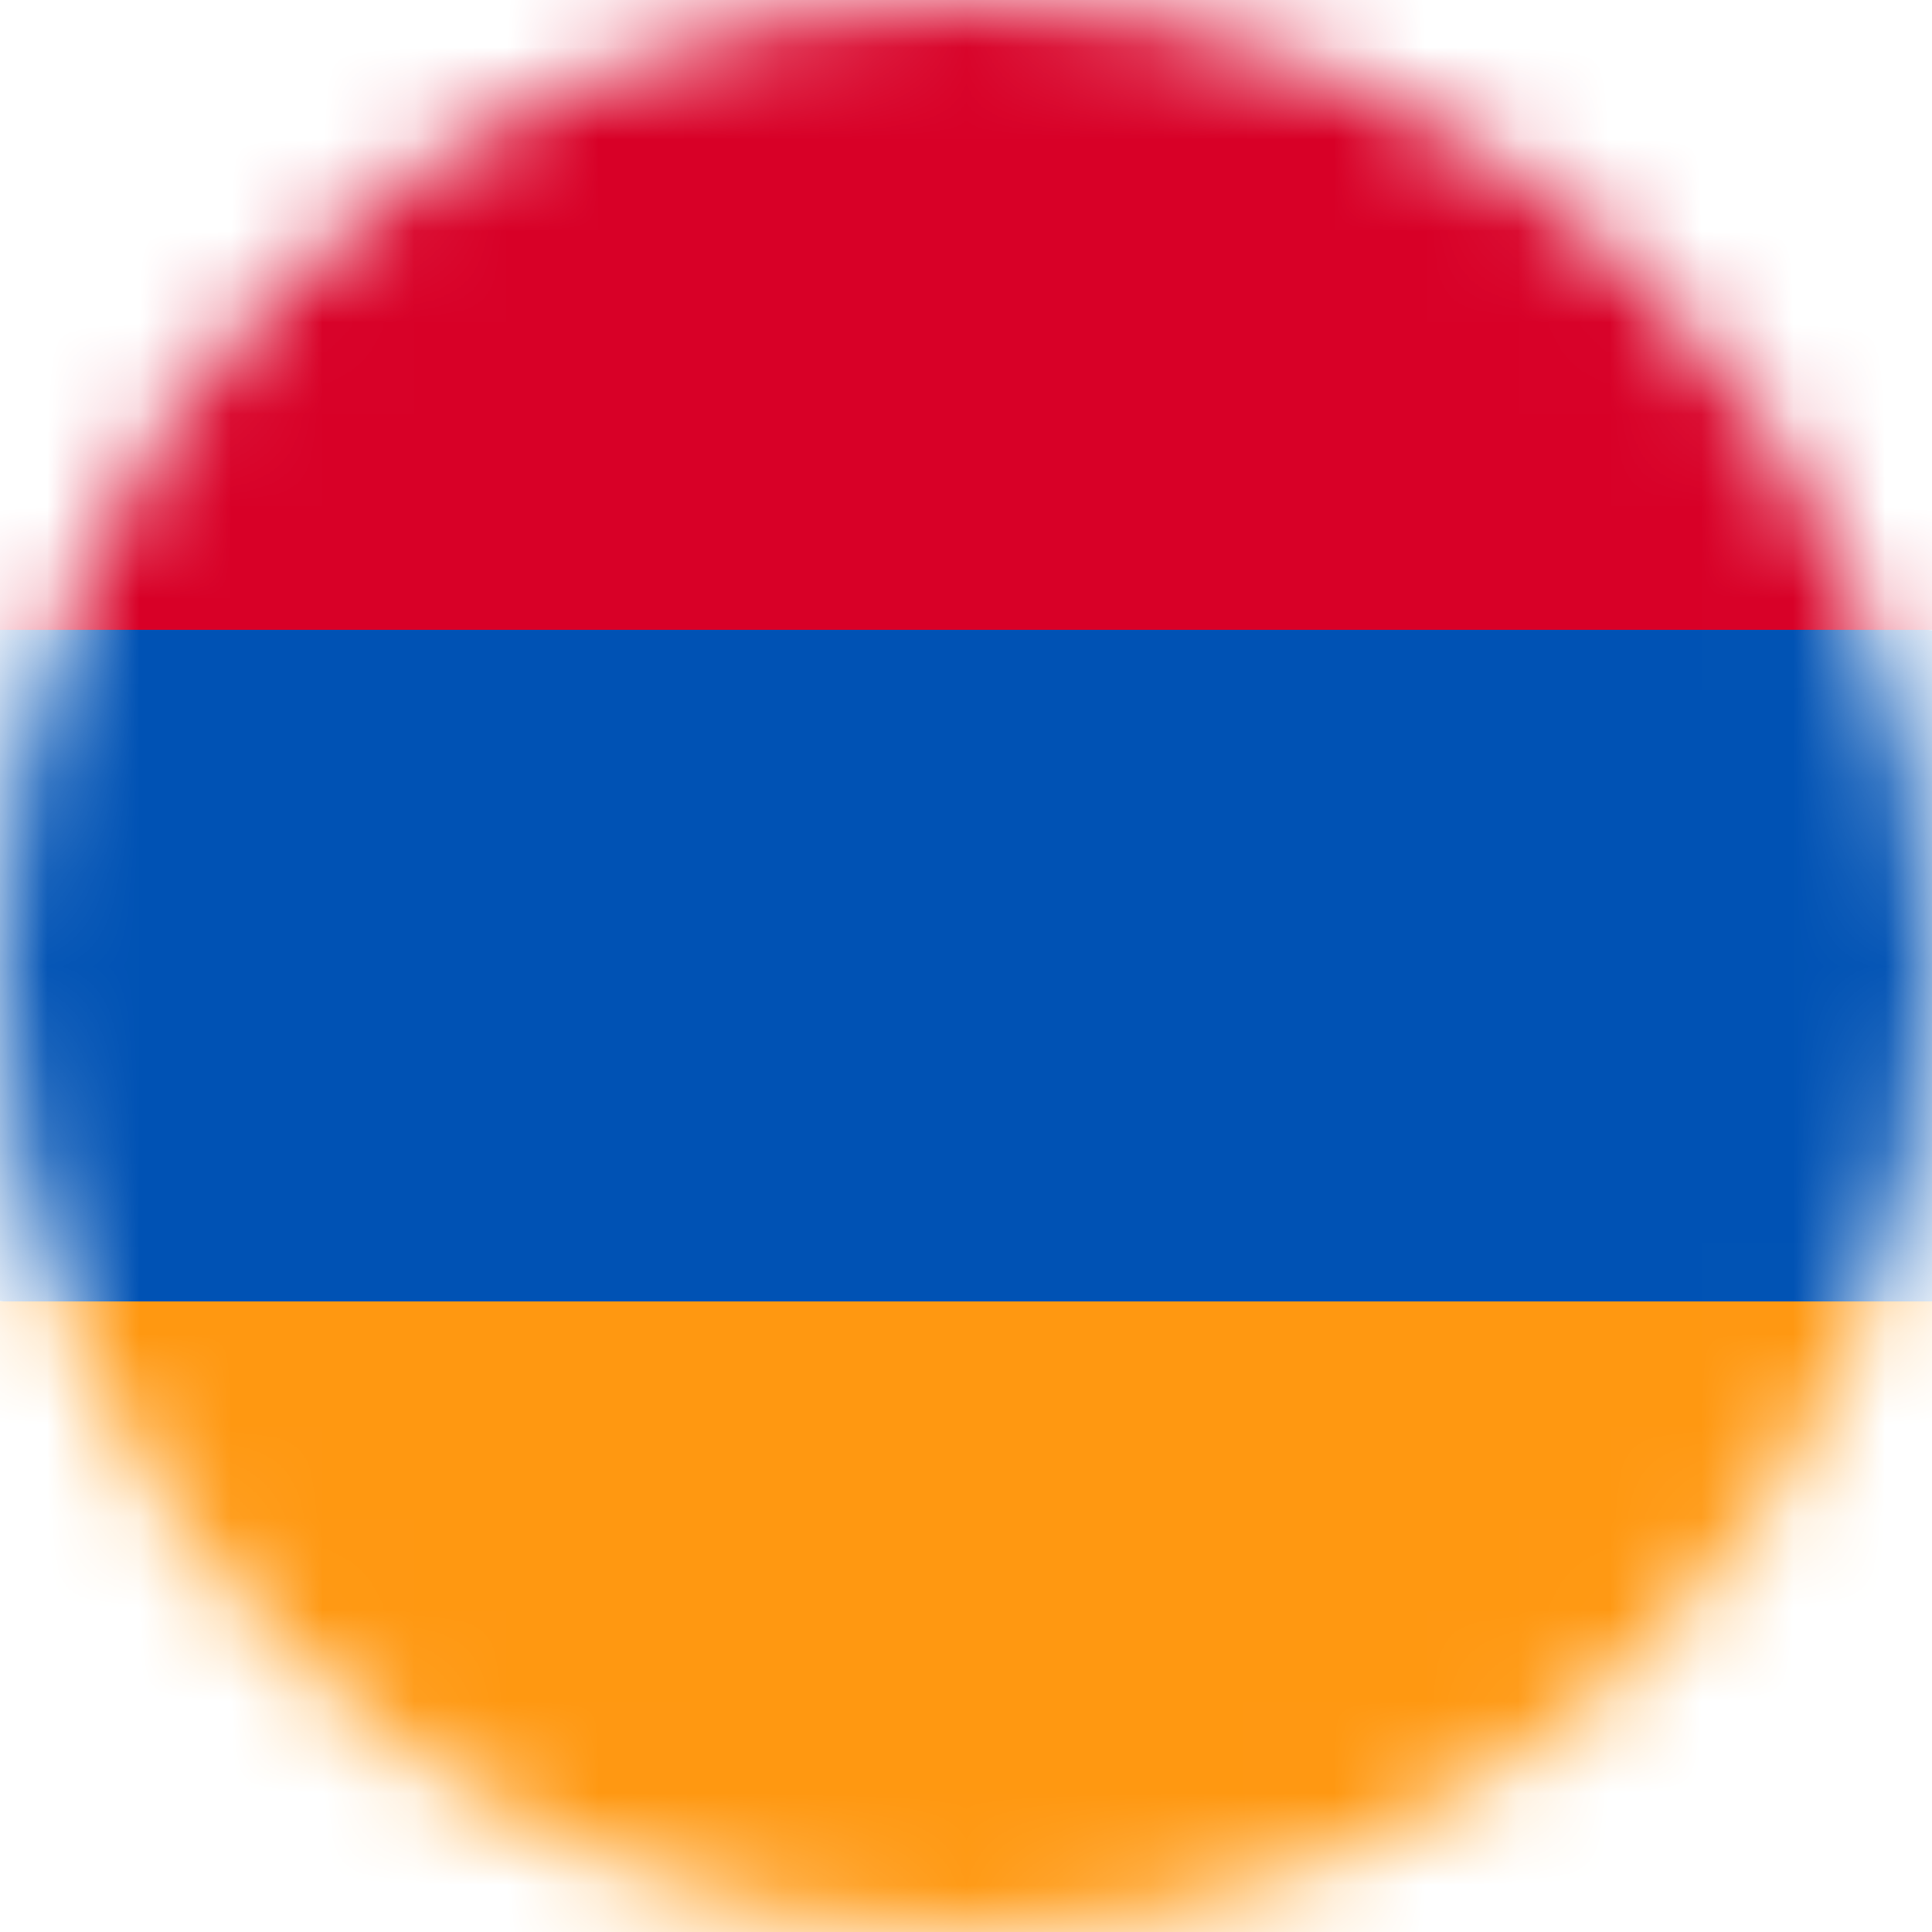 <svg width="21" height="21" viewBox="0 0 21 21" fill="none" xmlns="http://www.w3.org/2000/svg">
<g clip-path="url(#clip0_16_93)">
<mask id="mask0_16_93" style="mask-type:luminance" maskUnits="userSpaceOnUse" x="0" y="0" width="21" height="21">
<path d="M10.5 21C16.299 21 21 16.299 21 10.5C21 4.701 16.299 7.62939e-06 10.5 7.62939e-06C4.701 7.62939e-06 0 4.701 0 10.5C0 16.299 4.701 21 10.5 21Z" fill="white"/>
</mask>
<g mask="url(#mask0_16_93)">
<path d="M0 6.846L10.377 5.75L21 6.85V14.15L10.291 15.217L0 14.142V6.846Z" fill="#0052B4"/>
<path d="M0 7.62939e-06H21V6.846H0V7.62939e-06Z" fill="#D80027"/>
<path d="M0 14.146H21V21H0V14.146Z" fill="#FF9811"/>
</g>
</g>
<defs>
<clipPath id="clip0_16_93">
<rect width="21" height="21" fill="white"/>
</clipPath>
</defs>
</svg>
